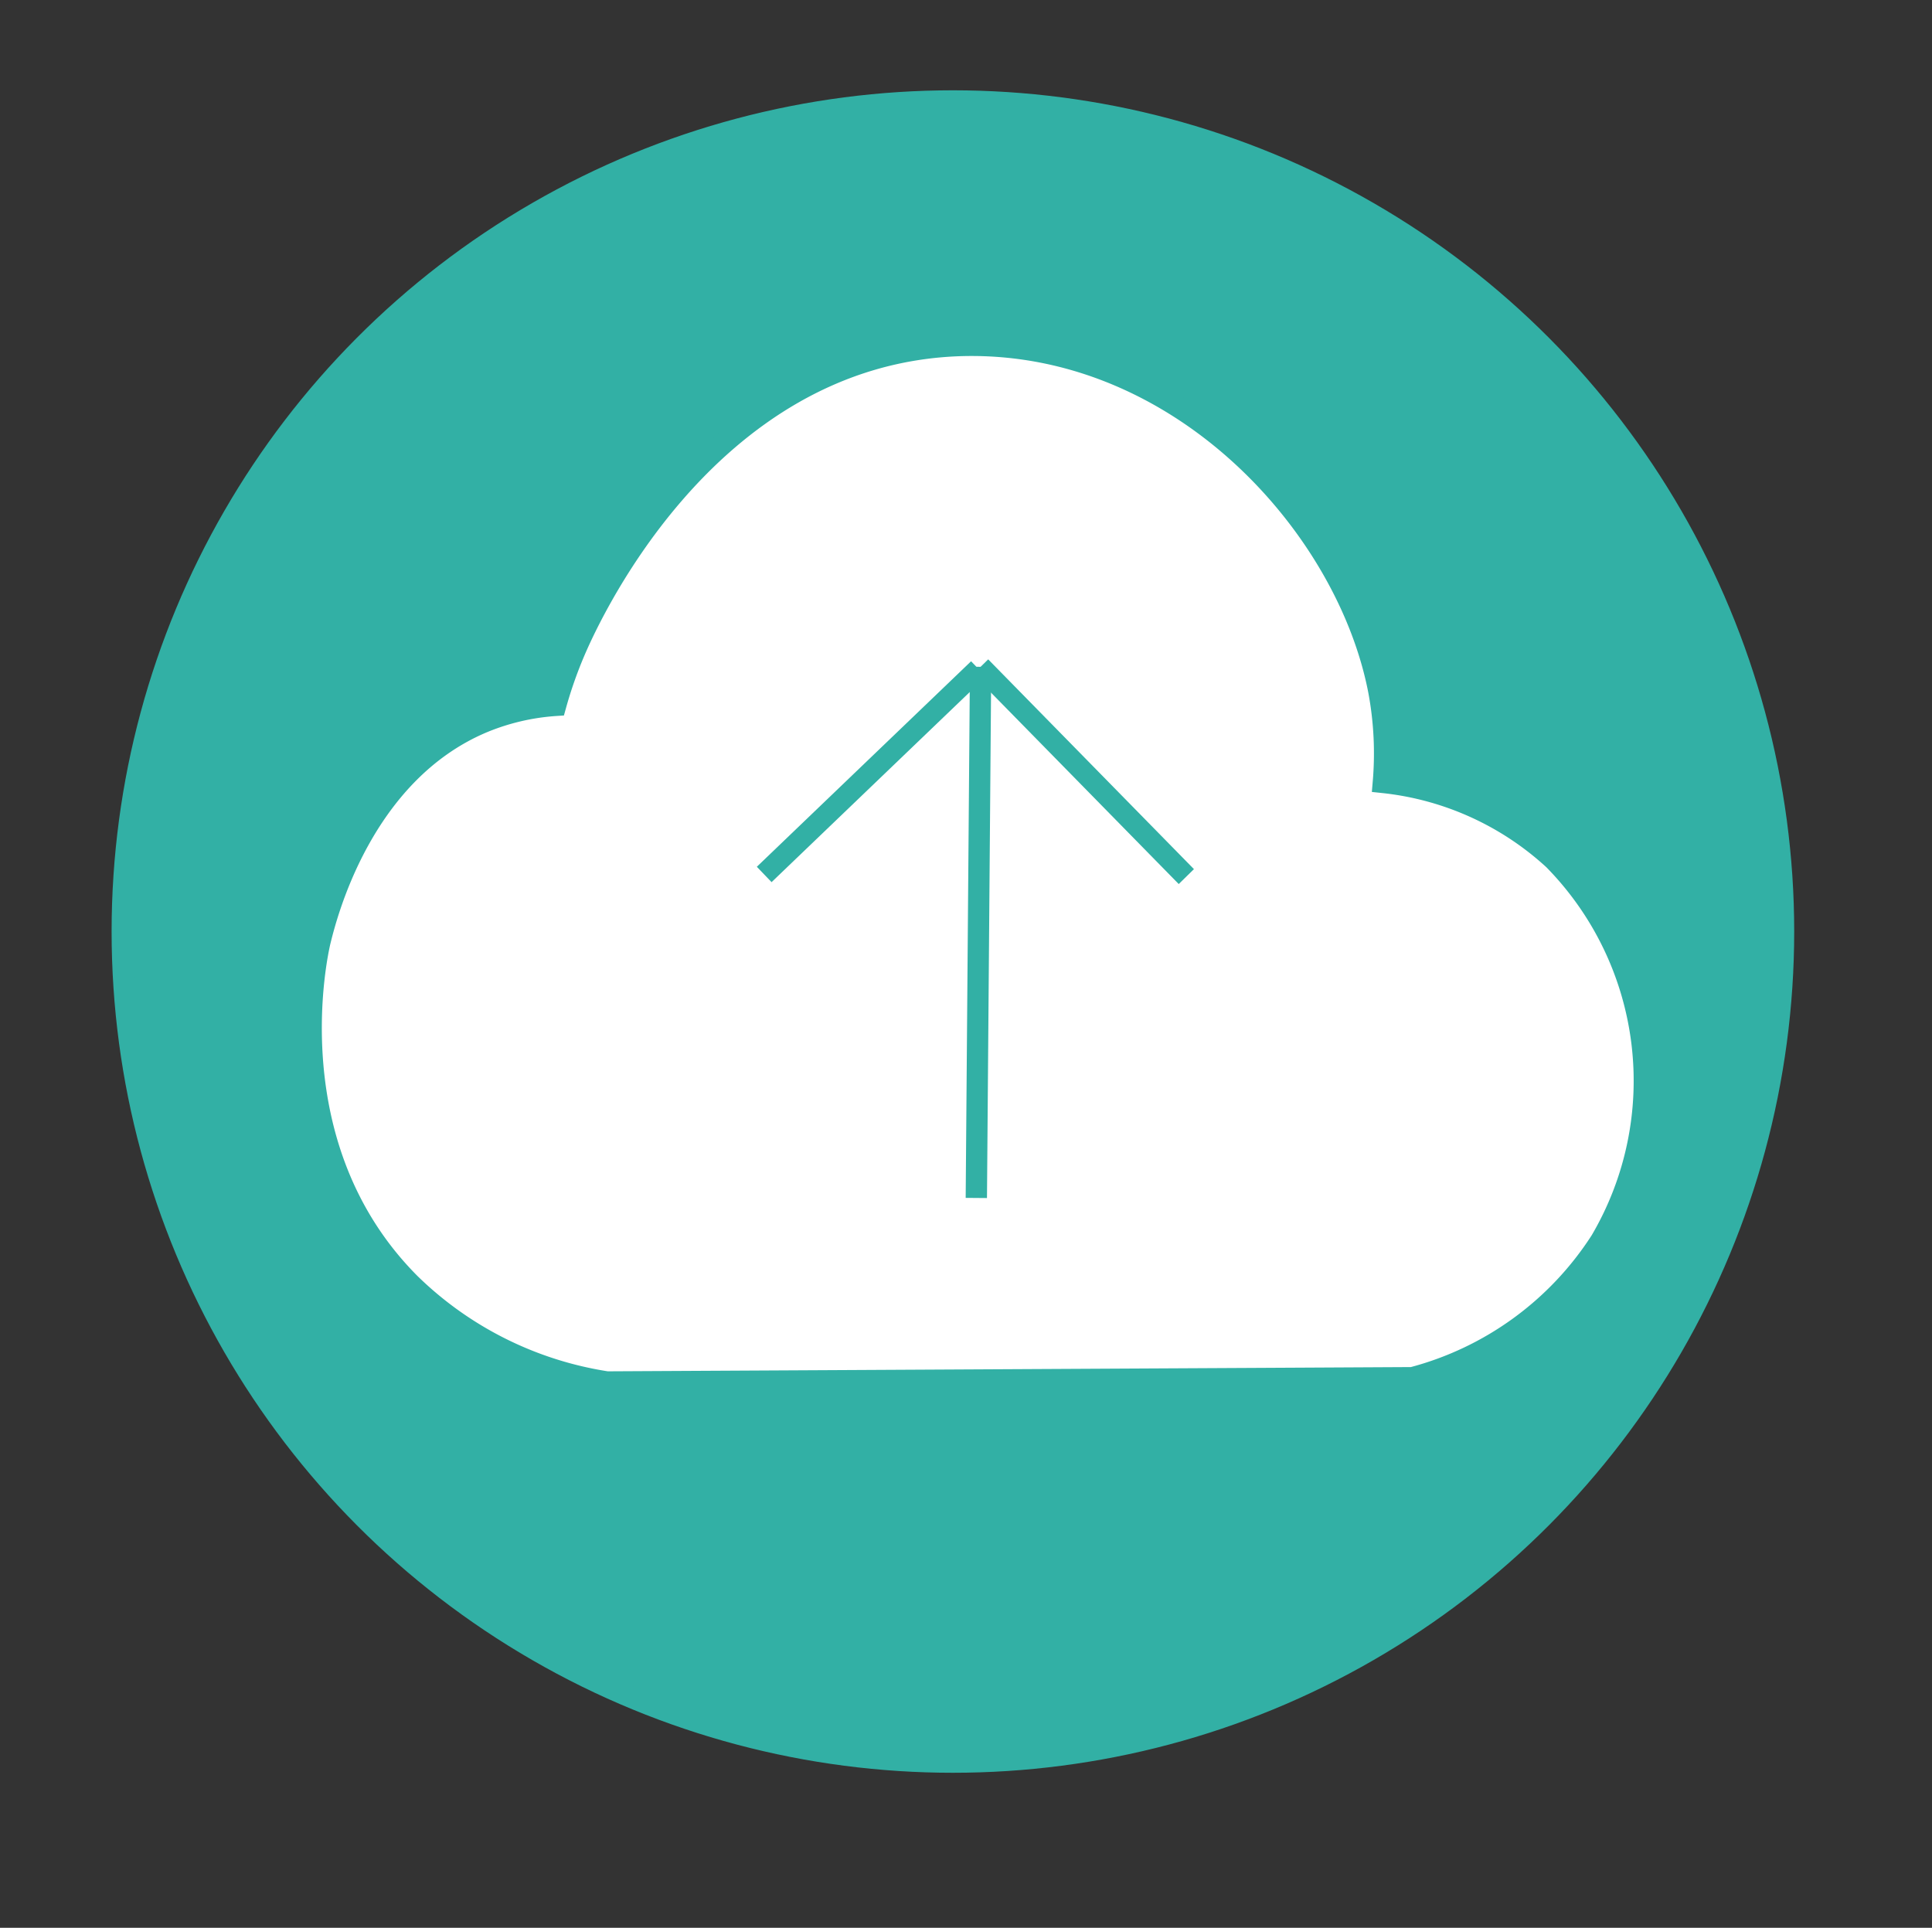 <svg id="Layer_1" data-name="Layer 1" xmlns="http://www.w3.org/2000/svg" viewBox="0 0 90.71 90.52"><rect x="0" y="0" width="90.71" height="90.52" fill="#333333" stroke="none"/><defs><style>.cls-1{fill:#32b0a5;}.cls-1,.cls-2{stroke:#32b0a5;stroke-miterlimit:10;}.cls-2{fill:#fff;}</style></defs><circle class="cls-1" cx="44.74" cy="43.74" r="39"/><path class="cls-2" d="M26.93,30.7c.42-1,6-14.19,18.31-14.48C55.46,16,63.3,24.77,64.75,32.51a16,16,0,0,1,.2,4.23,14,14,0,0,1,8,3.62,14.82,14.82,0,0,1,2.21,17.9,15.06,15.06,0,0,1-8.85,6.43l-37.81.2a16.9,16.9,0,0,1-9.25-4.62c-6.42-6.44-4.35-15.55-4.22-16.09.28-1.13,1.93-7.86,7.64-10.26a10.8,10.8,0,0,1,3.42-.8A20.26,20.26,0,0,1,26.93,30.7Z"/><line class="cls-2" x1="45.94" y1="31.41" x2="35.88" y2="41.06"/><line class="cls-2" x1="55.7" y1="41.16" x2="46.04" y2="31.31"/><line class="cls-2" x1="45.84" y1="56.25" x2="46.04" y2="31.31"/></svg>